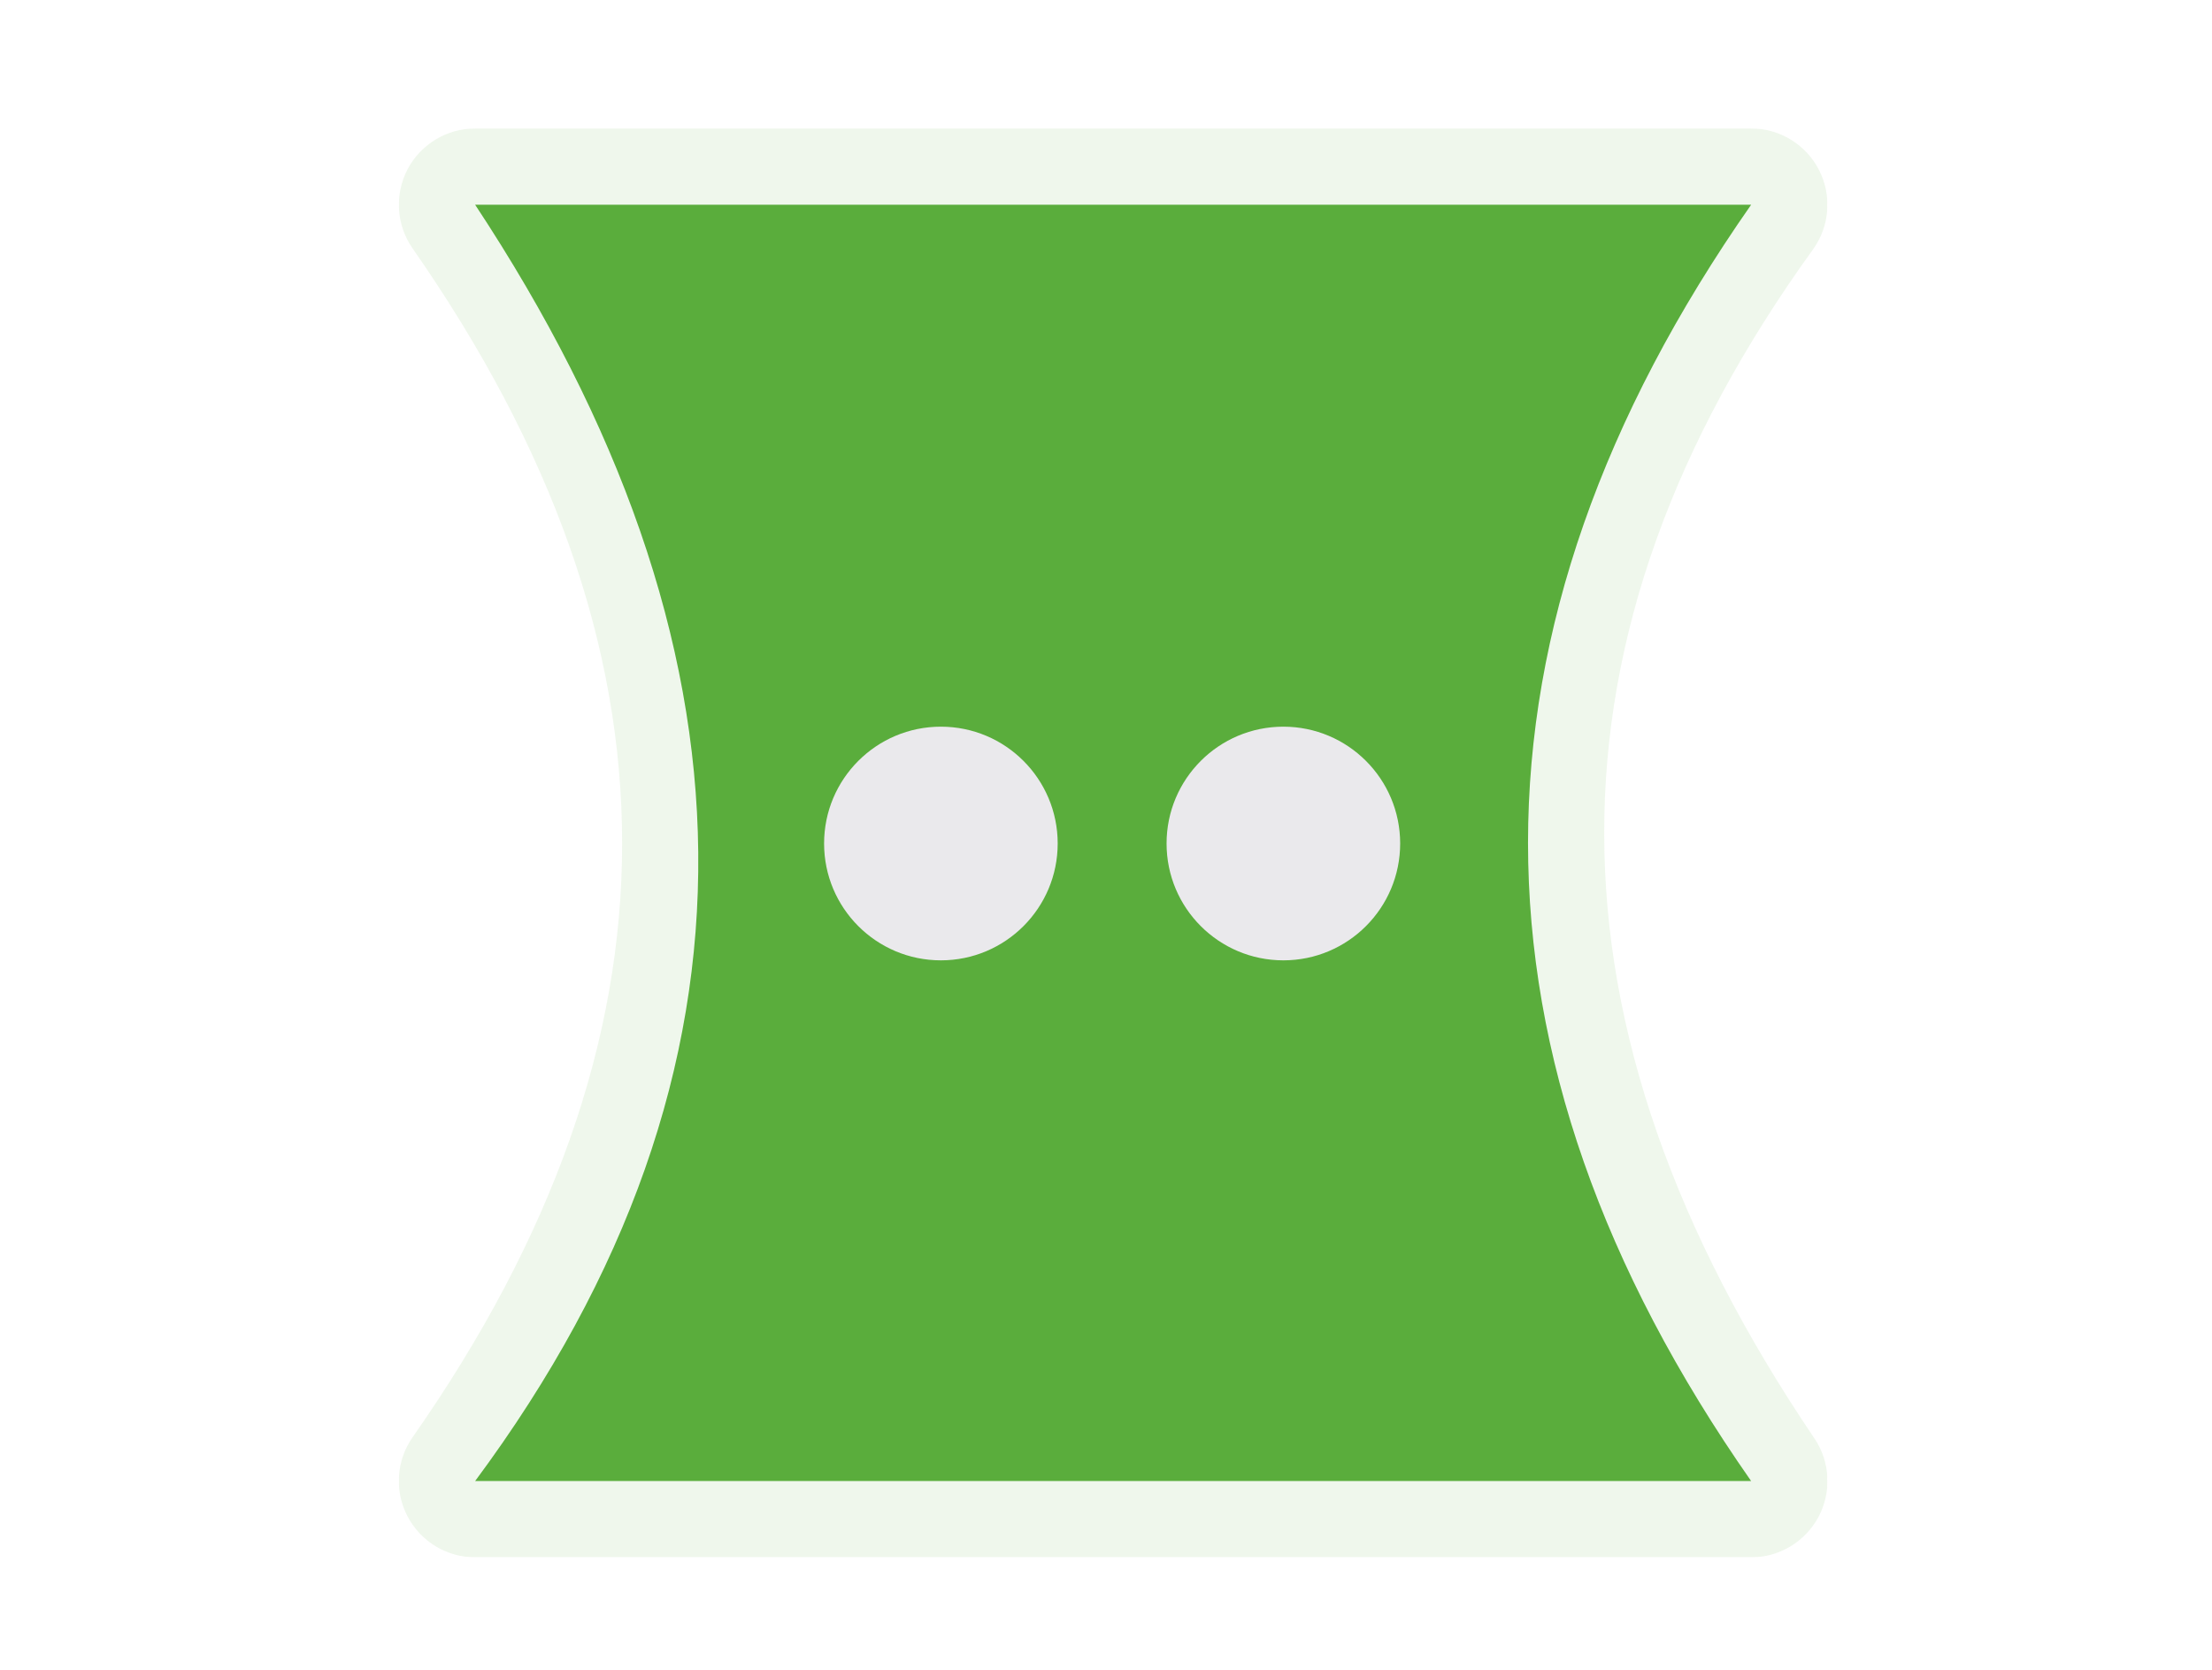 <svg width="155" height="117" viewBox="0 0 155 117" fill="none" xmlns="http://www.w3.org/2000/svg">
<g clip-path="url(#clip0_1760_2825)">
<g opacity="0.1">
<path d="M122.705 109.1H33.294C31.299 109.1 29.475 107.989 28.552 106.221C27.629 104.452 27.77 102.316 28.912 100.689C48.489 72.716 48.489 45.478 28.912 17.404C27.77 15.768 27.637 13.64 28.552 11.872C29.475 10.111 31.306 9 33.294 9H122.705C124.716 9 126.547 10.127 127.463 11.911C128.378 13.695 128.214 15.847 127.04 17.474C107.502 44.539 107.534 71.784 127.134 100.759C128.245 102.394 128.355 104.515 127.431 106.26C126.5 108.005 124.685 109.1 122.713 109.1H122.705ZM43.035 98.412H113.112C98.019 71.589 97.925 45.181 112.839 19.688H43.02C58.043 45.885 58.043 72.285 43.035 98.412Z" fill="#5AAD3C"/>
</g>
<path d="M122.706 103.756H33.294C54.749 74.844 53.529 44.993 33.294 14.344H122.706C101.861 44.148 101.861 73.952 122.706 103.756Z" fill="#5AAD3C"/>
<path d="M65.931 67.278C70.451 67.278 74.115 63.613 74.115 59.093C74.115 54.573 70.451 50.908 65.931 50.908C61.41 50.908 57.746 54.573 57.746 59.093C57.746 63.613 61.41 67.278 65.931 67.278Z" fill="#EAE9EC"/>
<path d="M89.929 67.278C94.449 67.278 98.113 63.613 98.113 59.093C98.113 54.573 94.449 50.908 89.929 50.908C85.409 50.908 81.744 54.573 81.744 59.093C81.744 63.613 85.409 67.278 89.929 67.278Z" fill="#EAE9EC"/>
</g>
<defs>
<clipPath id="clip0_1760_2825">
<rect width="100.1" height="100.1" fill="white" transform="translate(27.95 9)"/>
</clipPath>
</defs>
</svg>

